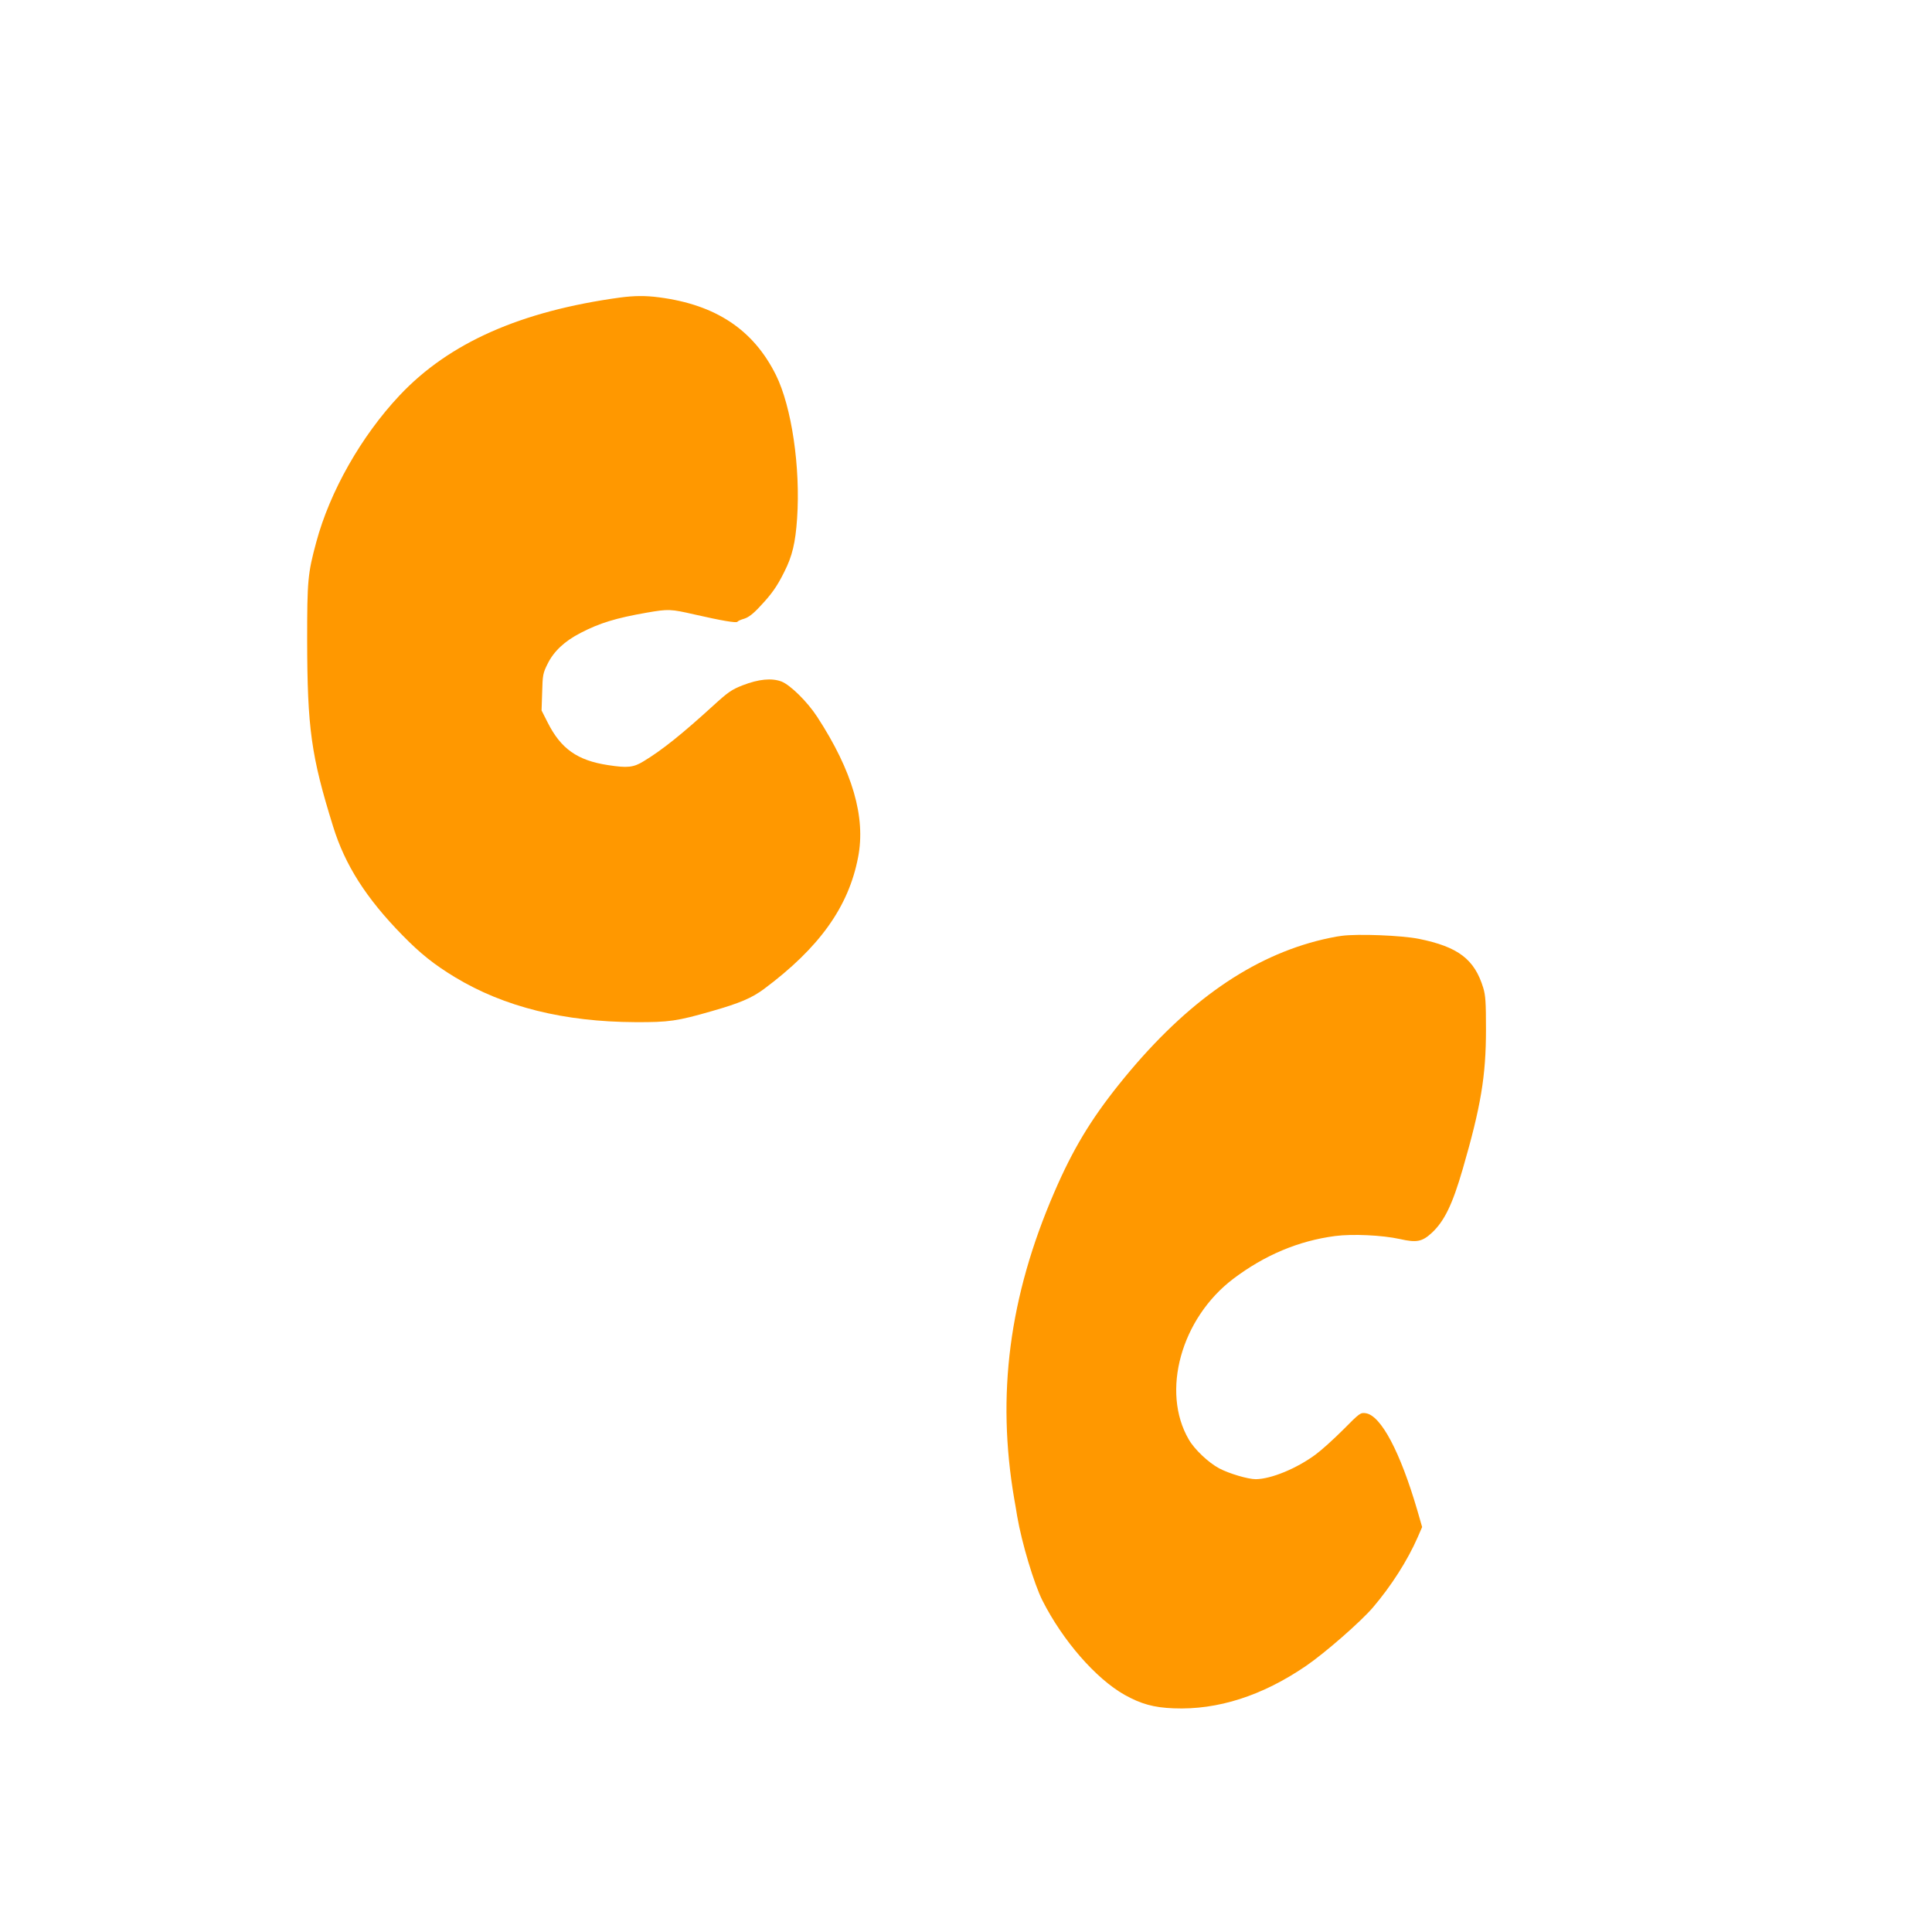 <?xml version="1.0" standalone="no"?>
<!DOCTYPE svg PUBLIC "-//W3C//DTD SVG 20010904//EN"
 "http://www.w3.org/TR/2001/REC-SVG-20010904/DTD/svg10.dtd">
<svg version="1.0" xmlns="http://www.w3.org/2000/svg"
 width="1280pt" height="1280pt" viewBox="0 0 1280 1280"
 preserveAspectRatio="xMidYMid meet">
<g transform="translate(0,1280) scale(0.1,-0.1)"
fill="#ff9800" stroke="none">
<path d="M4110 10829 c-660 -90 -1135 -300 -1463 -649 -254 -270 -462 -637
-552 -973 -56 -207 -60 -254 -60 -647 1 -585 26 -767 172 -1236 79 -255 218
-474 459 -720 119 -122 211 -195 348 -278 325 -197 723 -296 1196 -298 222 -1
277 7 506 73 186 53 265 87 346 147 366 273 560 543 623 872 52 266 -37 572
-271 931 -65 100 -178 211 -237 234 -65 24 -150 16 -256 -25 -74 -29 -96 -44
-200 -139 -202 -184 -335 -291 -456 -364 -68 -42 -107 -46 -237 -26 -203 31
-312 108 -400 283 l-40 79 4 121 c3 113 5 126 36 188 41 83 112 150 219 205
125 65 232 98 438 134 144 25 158 24 316 -12 180 -41 278 -58 285 -48 3 5 23
14 45 20 28 9 59 32 103 80 77 81 114 133 162 230 53 104 74 193 85 354 23
338 -36 740 -140 950 -149 300 -398 466 -774 515 -90 12 -165 11 -257 -1z"/>
<path d="M8890 6600 c-36 -4 -113 -20 -170 -35 -466 -123 -893 -433 -1307
-950 -188 -235 -306 -431 -428 -714 -299 -691 -384 -1343 -265 -2034 6 -31 14
-82 19 -112 31 -180 112 -448 167 -558 135 -267 354 -518 545 -626 108 -60
192 -84 324 -89 293 -12 588 83 878 281 127 87 360 291 442 386 122 143 230
312 297 465 l30 69 -32 111 c-113 386 -240 627 -341 643 -36 5 -40 2 -150
-109 -63 -63 -145 -137 -182 -164 -127 -94 -296 -163 -397 -164 -52 0 -177 37
-243 72 -71 38 -164 126 -201 191 -185 317 -51 802 294 1064 209 158 433 252
675 284 115 15 312 6 430 -20 110 -25 147 -18 211 41 83 77 137 188 205 423
120 414 154 615 154 925 0 180 -3 225 -18 275 -58 190 -166 272 -427 325 -116
23 -402 34 -510 20z"/>
</g>
</svg>
